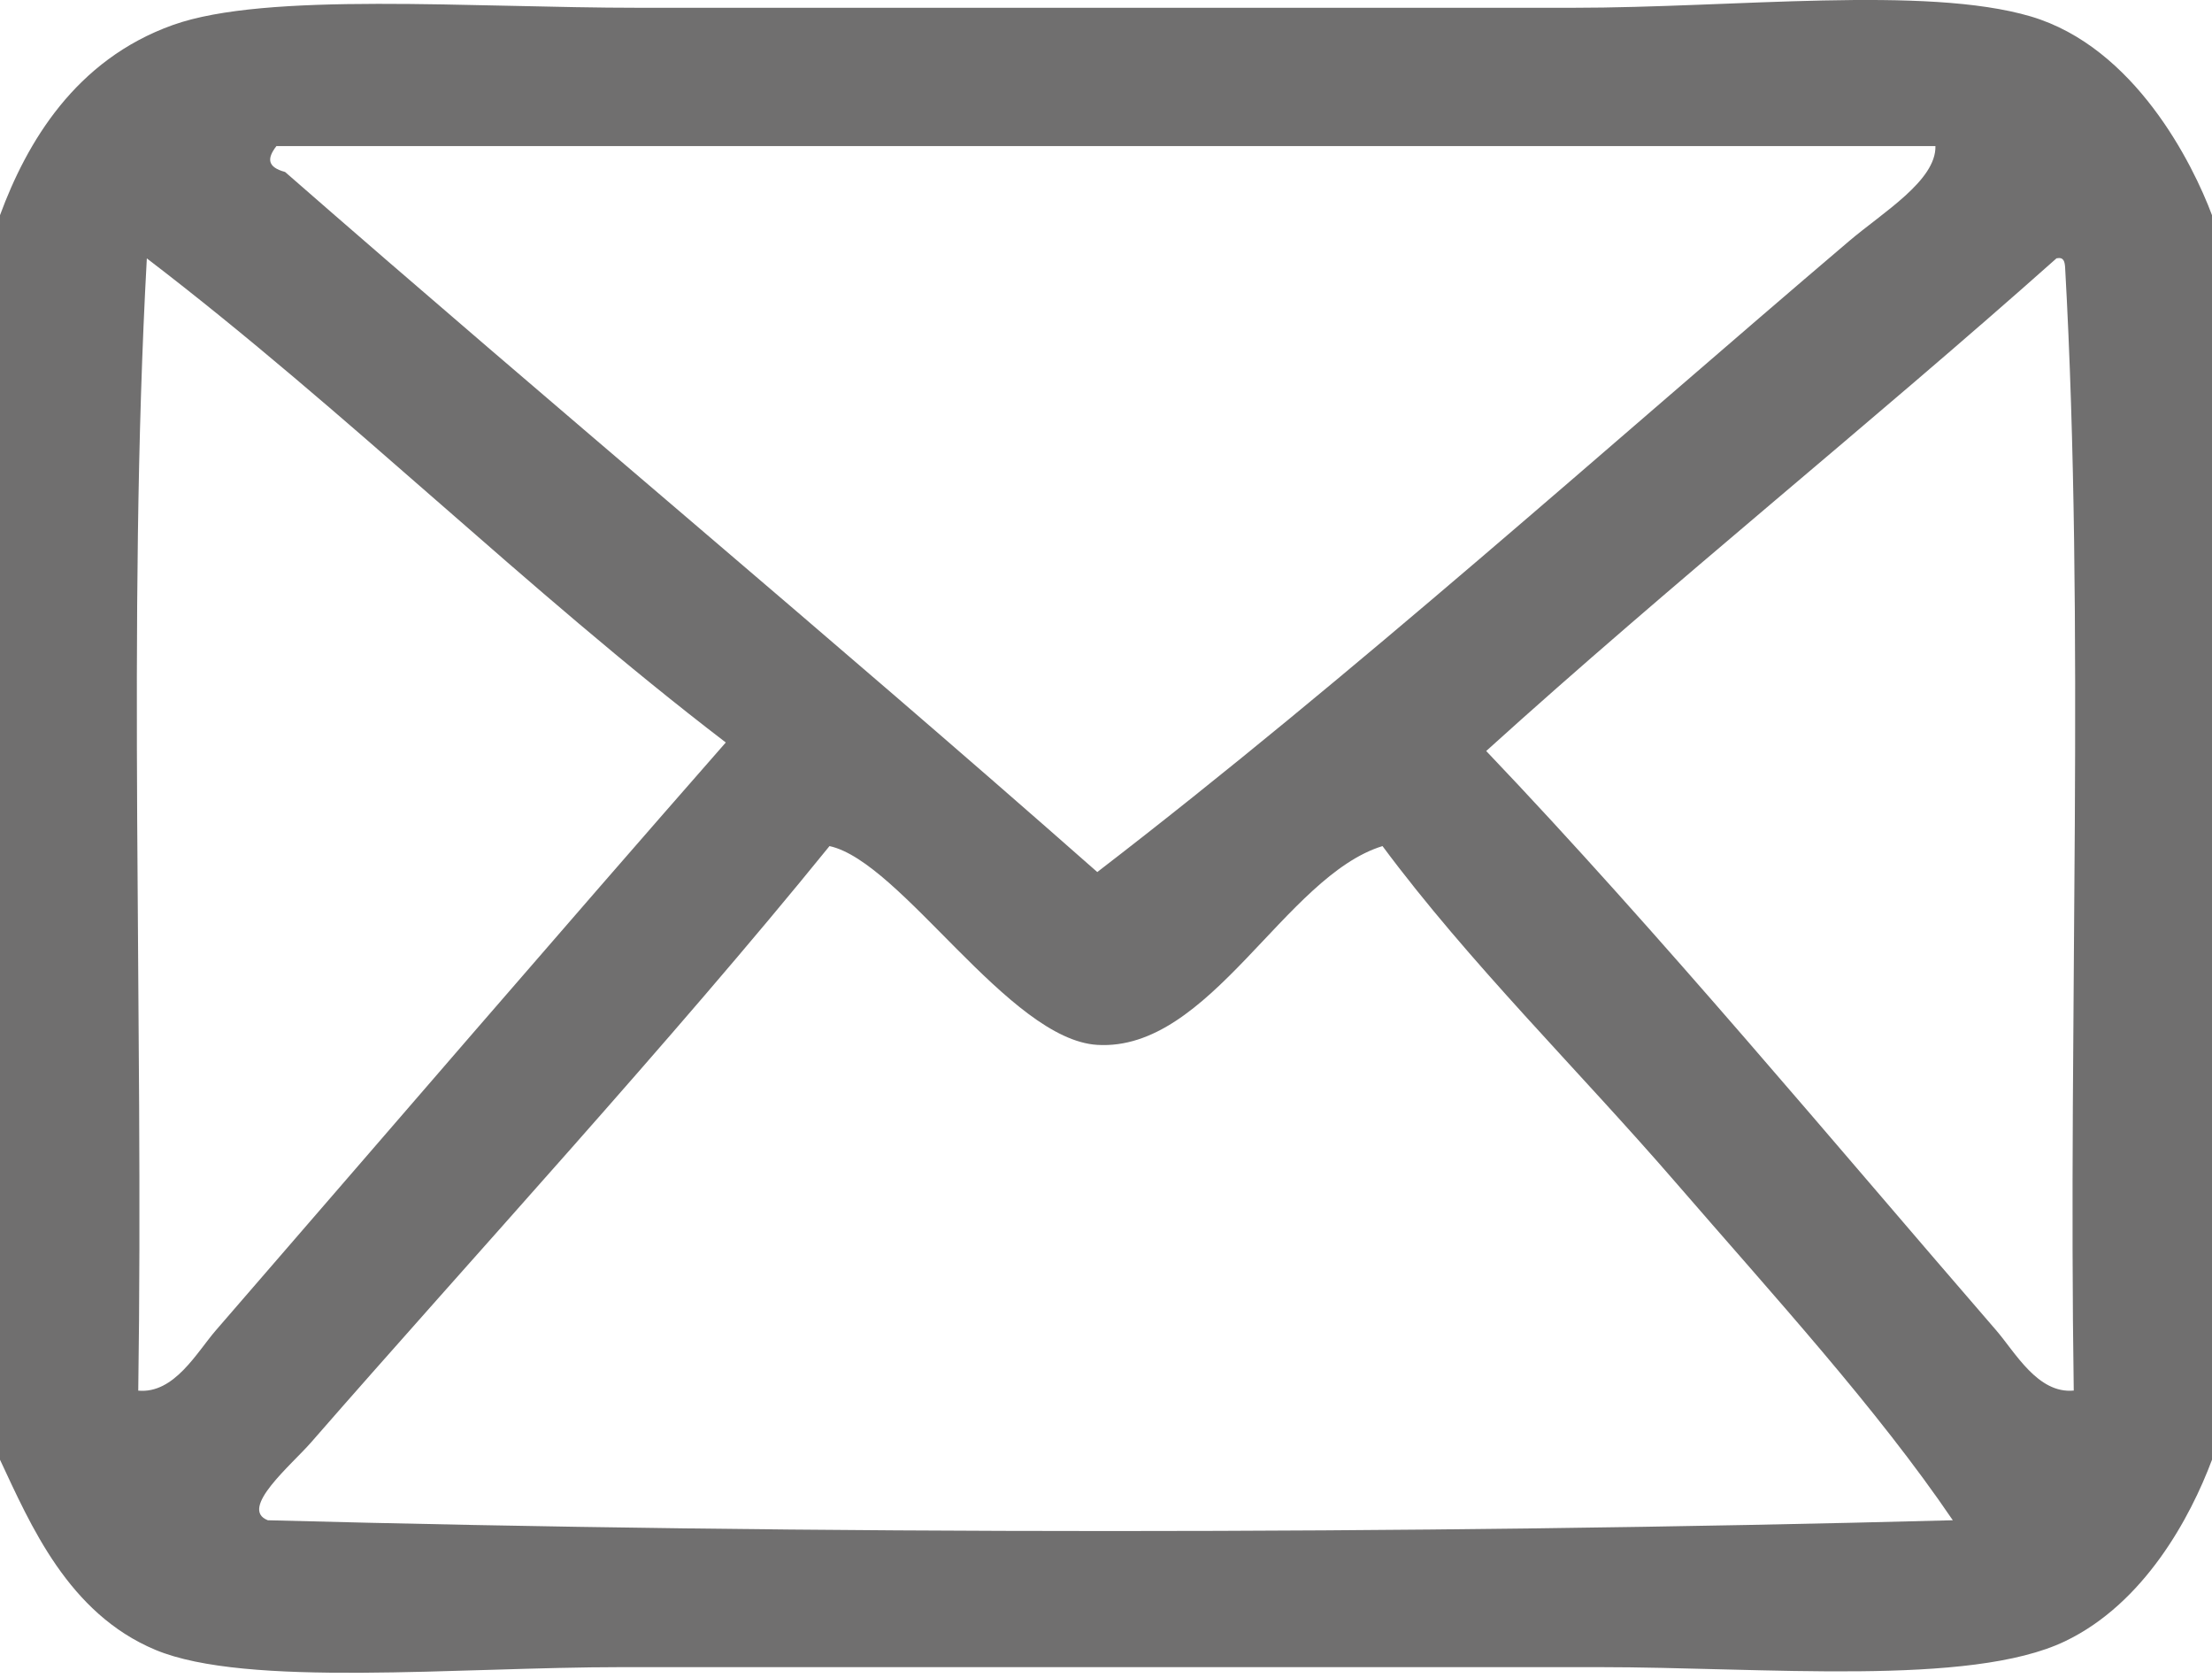 <?xml version="1.0" encoding="utf-8"?>
<!-- Generator: Adobe Illustrator 15.1.0, SVG Export Plug-In . SVG Version: 6.00 Build 0)  -->
<!DOCTYPE svg PUBLIC "-//W3C//DTD SVG 1.1//EN" "http://www.w3.org/Graphics/SVG/1.1/DTD/svg11.dtd">
<svg version="1.1" id="Capa_1" xmlns="http://www.w3.org/2000/svg" xmlns:xlink="http://www.w3.org/1999/xlink" x="0px" y="0px"
	 width="32.976px" height="25.01px" viewBox="0 0 32.976 25.01" enable-background="new 0 0 32.976 25.01" xml:space="preserve">
<g>
	<path fill-rule="evenodd" clip-rule="evenodd" fill="#706F6F" d="M32.976,3.207c0,6.183,0,12.366,0,18.549
		c-0.322,0.861-1.01,2.14-2.19,2.705c-1.419,0.68-4.49,0.386-6.956,0.386c-4.962,0-9.604,0-14.556,0
		c-2.461,0-5.597,0.309-6.956-0.257C1.014,24.046,0.453,22.72,0,21.756C0,15.573,0,9.39,0,3.207
		c0.399-1.081,1.121-2.314,2.576-2.834c1.396-0.499,4.437-0.257,6.956-0.257c4.555,0,9.406,0,13.912,0
		c2.415,0,5.259-0.333,6.827,0.128C31.829,0.703,32.692,2.448,32.976,3.207z M4.25,2.563c4.01,3.504,8.115,6.914,12.108,10.434
		c3.802-2.923,7.652-6.38,11.207-9.403c0.504-0.429,1.3-0.903,1.288-1.417c-8.244,0-16.488,0-24.732,0
		C3.978,2.362,3.983,2.491,4.25,2.563z M2.061,20.726c0.537,0.05,0.872-0.57,1.159-0.901c2.539-2.93,5.126-5.938,7.6-8.759
		C7.827,8.777,5.183,6.14,2.189,3.851C1.893,9.222,2.144,15.141,2.061,20.726z M22.156,11.193c2.577,2.703,5.22,5.883,7.6,8.631
		c0.287,0.331,0.622,0.952,1.159,0.901c-0.084-5.54,0.17-11.419-0.129-16.746c-0.007-0.079-0.019-0.152-0.128-0.129
		C27.862,6.337,24.928,8.684,22.156,11.193z M16.359,15.573c-1.32-0.079-2.924-2.73-3.993-2.963
		c-2.355,2.906-5.33,6.138-7.729,8.888c-0.293,0.336-1.082,0.99-0.644,1.16c8.073,0.215,17.045,0.214,25.119,0
		c-1.135-1.67-2.661-3.335-4.122-5.024c-1.458-1.686-3.089-3.285-4.38-5.024C19.152,13.059,18.042,15.673,16.359,15.573z"/>
</g>
</svg>
